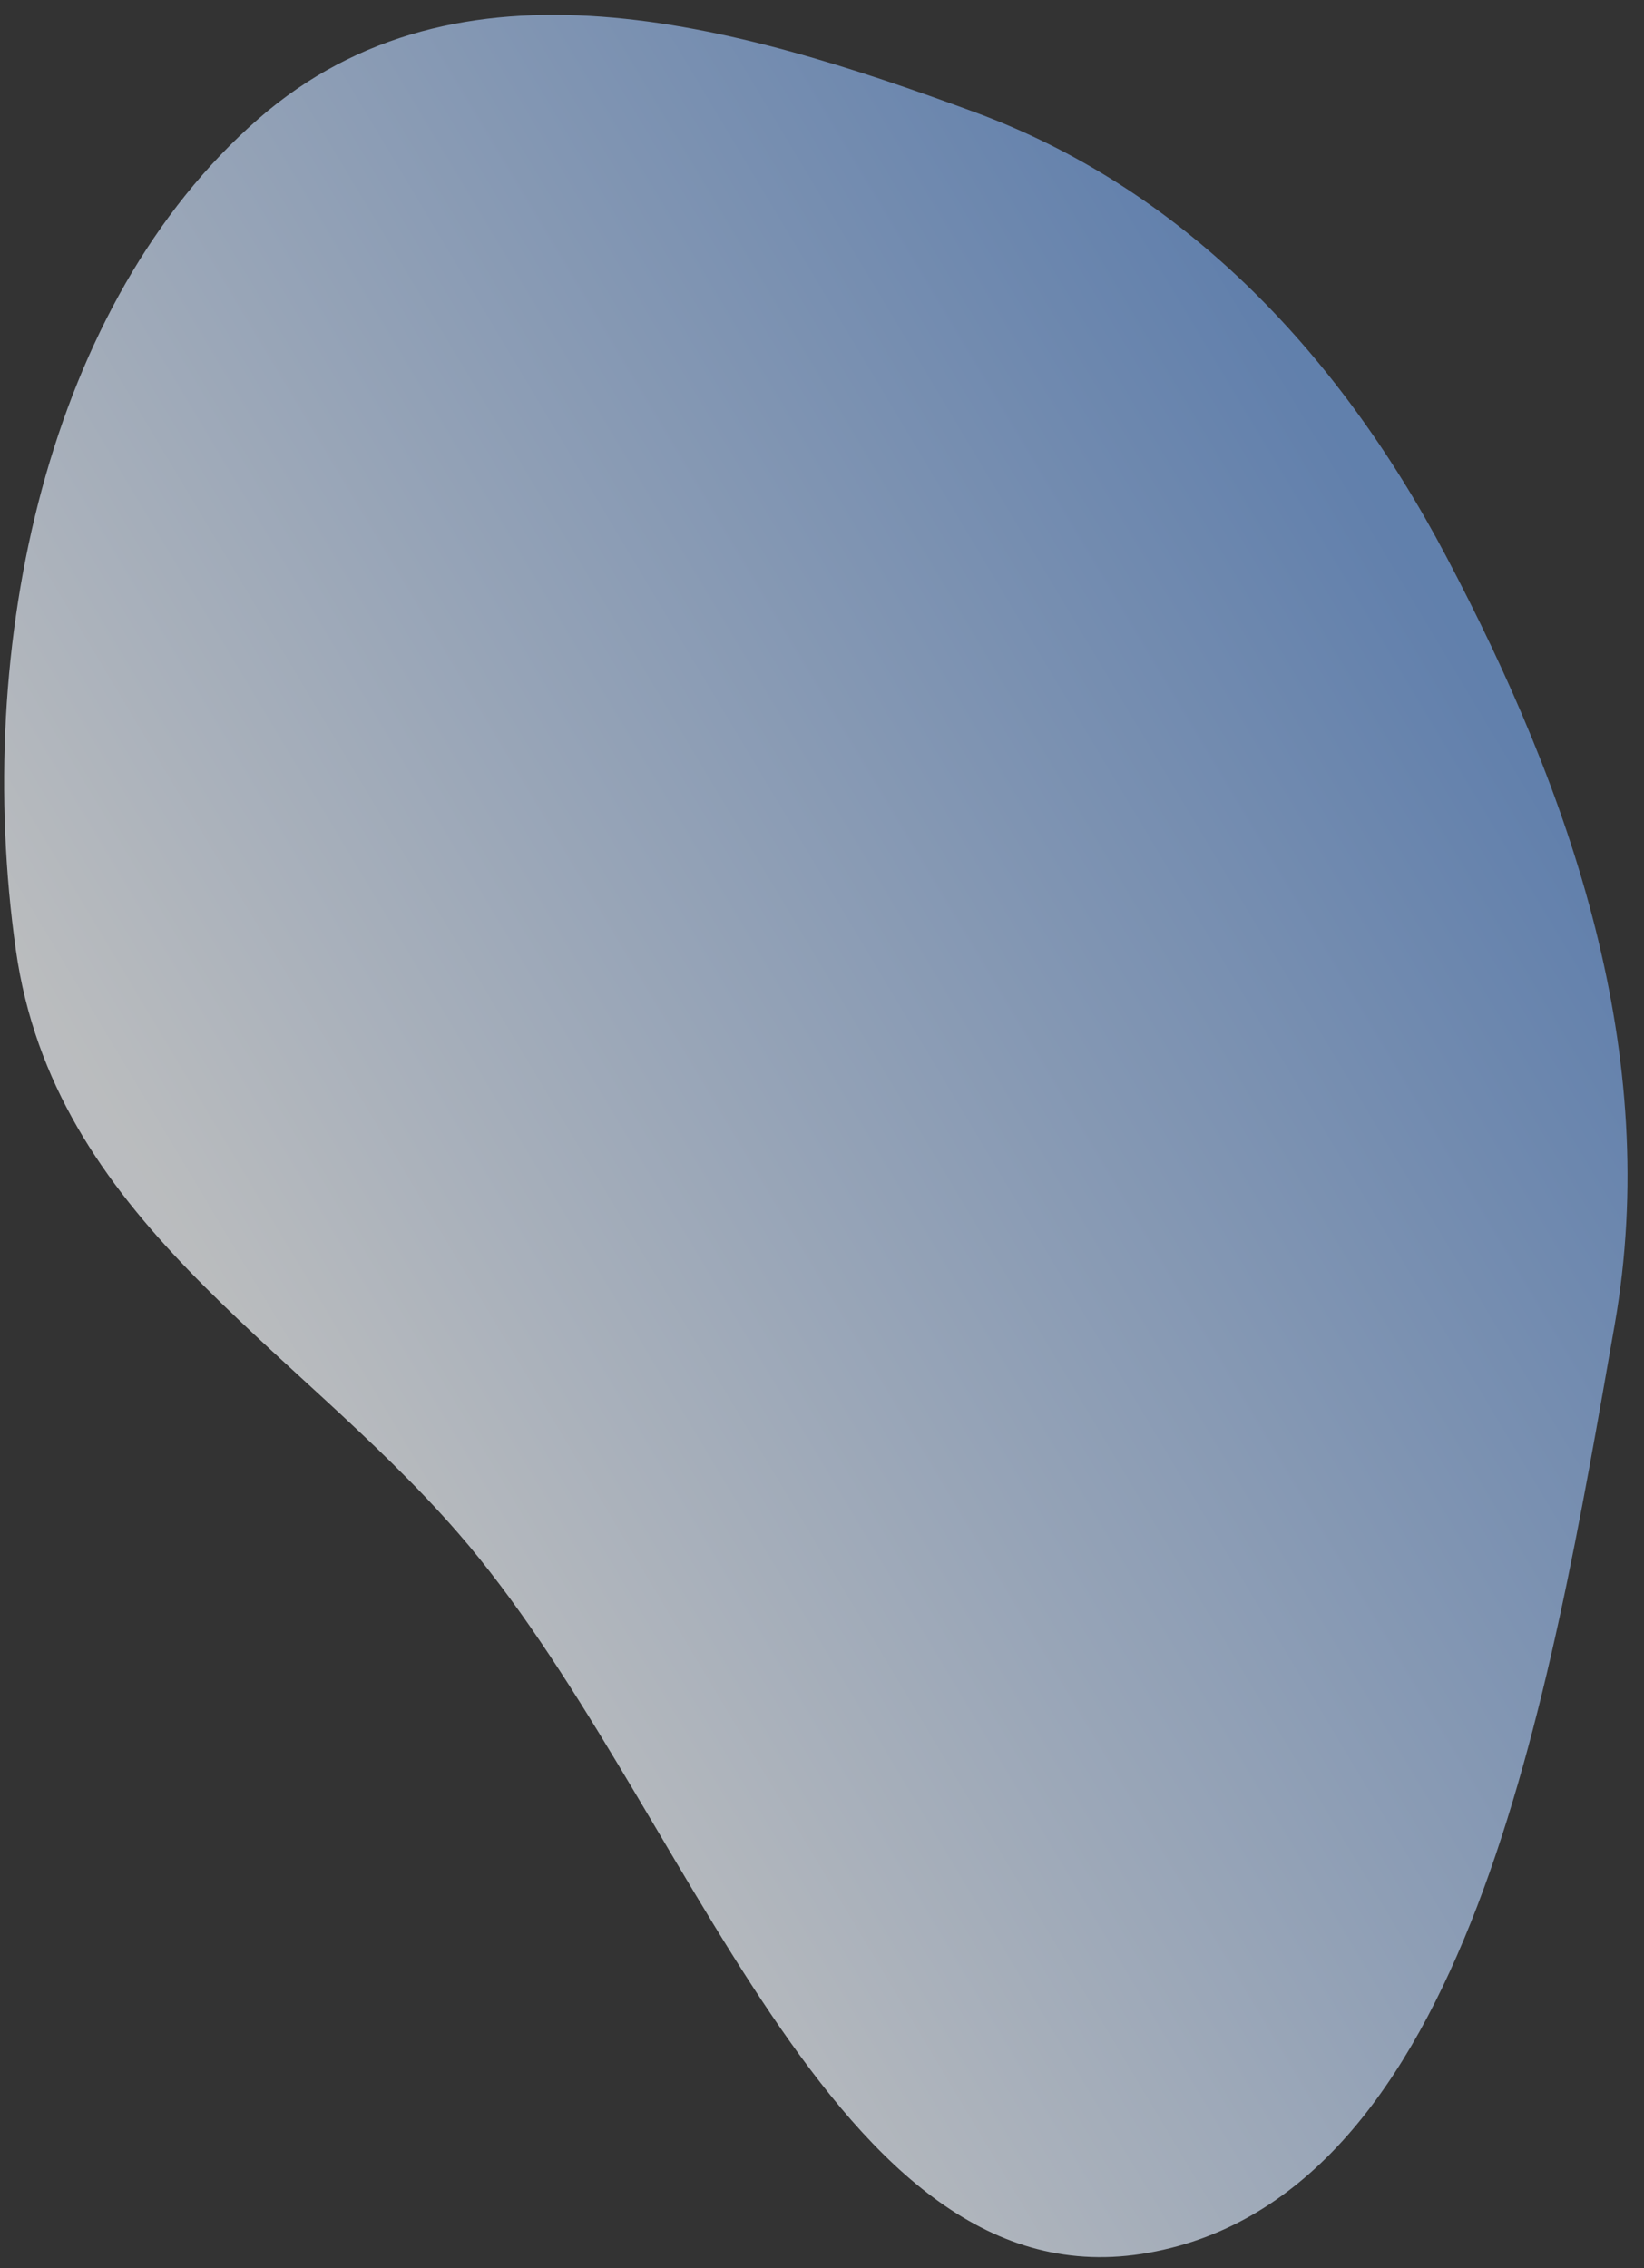 <svg width="87" height="120" viewBox="0 0 87 120" fill="none" xmlns="http://www.w3.org/2000/svg">
<rect x="0" y="0" width="87" height="120" fill="#333333" stroke="none"/>
<path opacity="0.69" fill-rule="evenodd" clip-rule="evenodd" d="M0.838 50.252C-1.444 34.101 2.535 16.015 13.665 6.295C24.275 -2.971 38.858 1.25 51.585 5.935C62.273 9.869 70.631 18.255 76.533 29.437C83.155 41.984 87.963 55.737 85.447 70.09C82.008 89.704 77.701 116.142 60.799 119.181C43.953 122.209 36.481 95.174 24.234 81.095C15.417 70.96 2.848 64.478 0.838 50.252Z" fill="url(#paint0_linear_2804_15348)"/>
<defs>
<linearGradient id="paint0_linear_2804_15348" x1="17.542" y1="79.395" x2="81.445" y2="41.188" gradientUnits="userSpaceOnUse">
<stop stop-color="#F7FAFD"/>
<stop offset="1" stop-color="#76A2E2"/>
</linearGradient>
</defs>
</svg>
